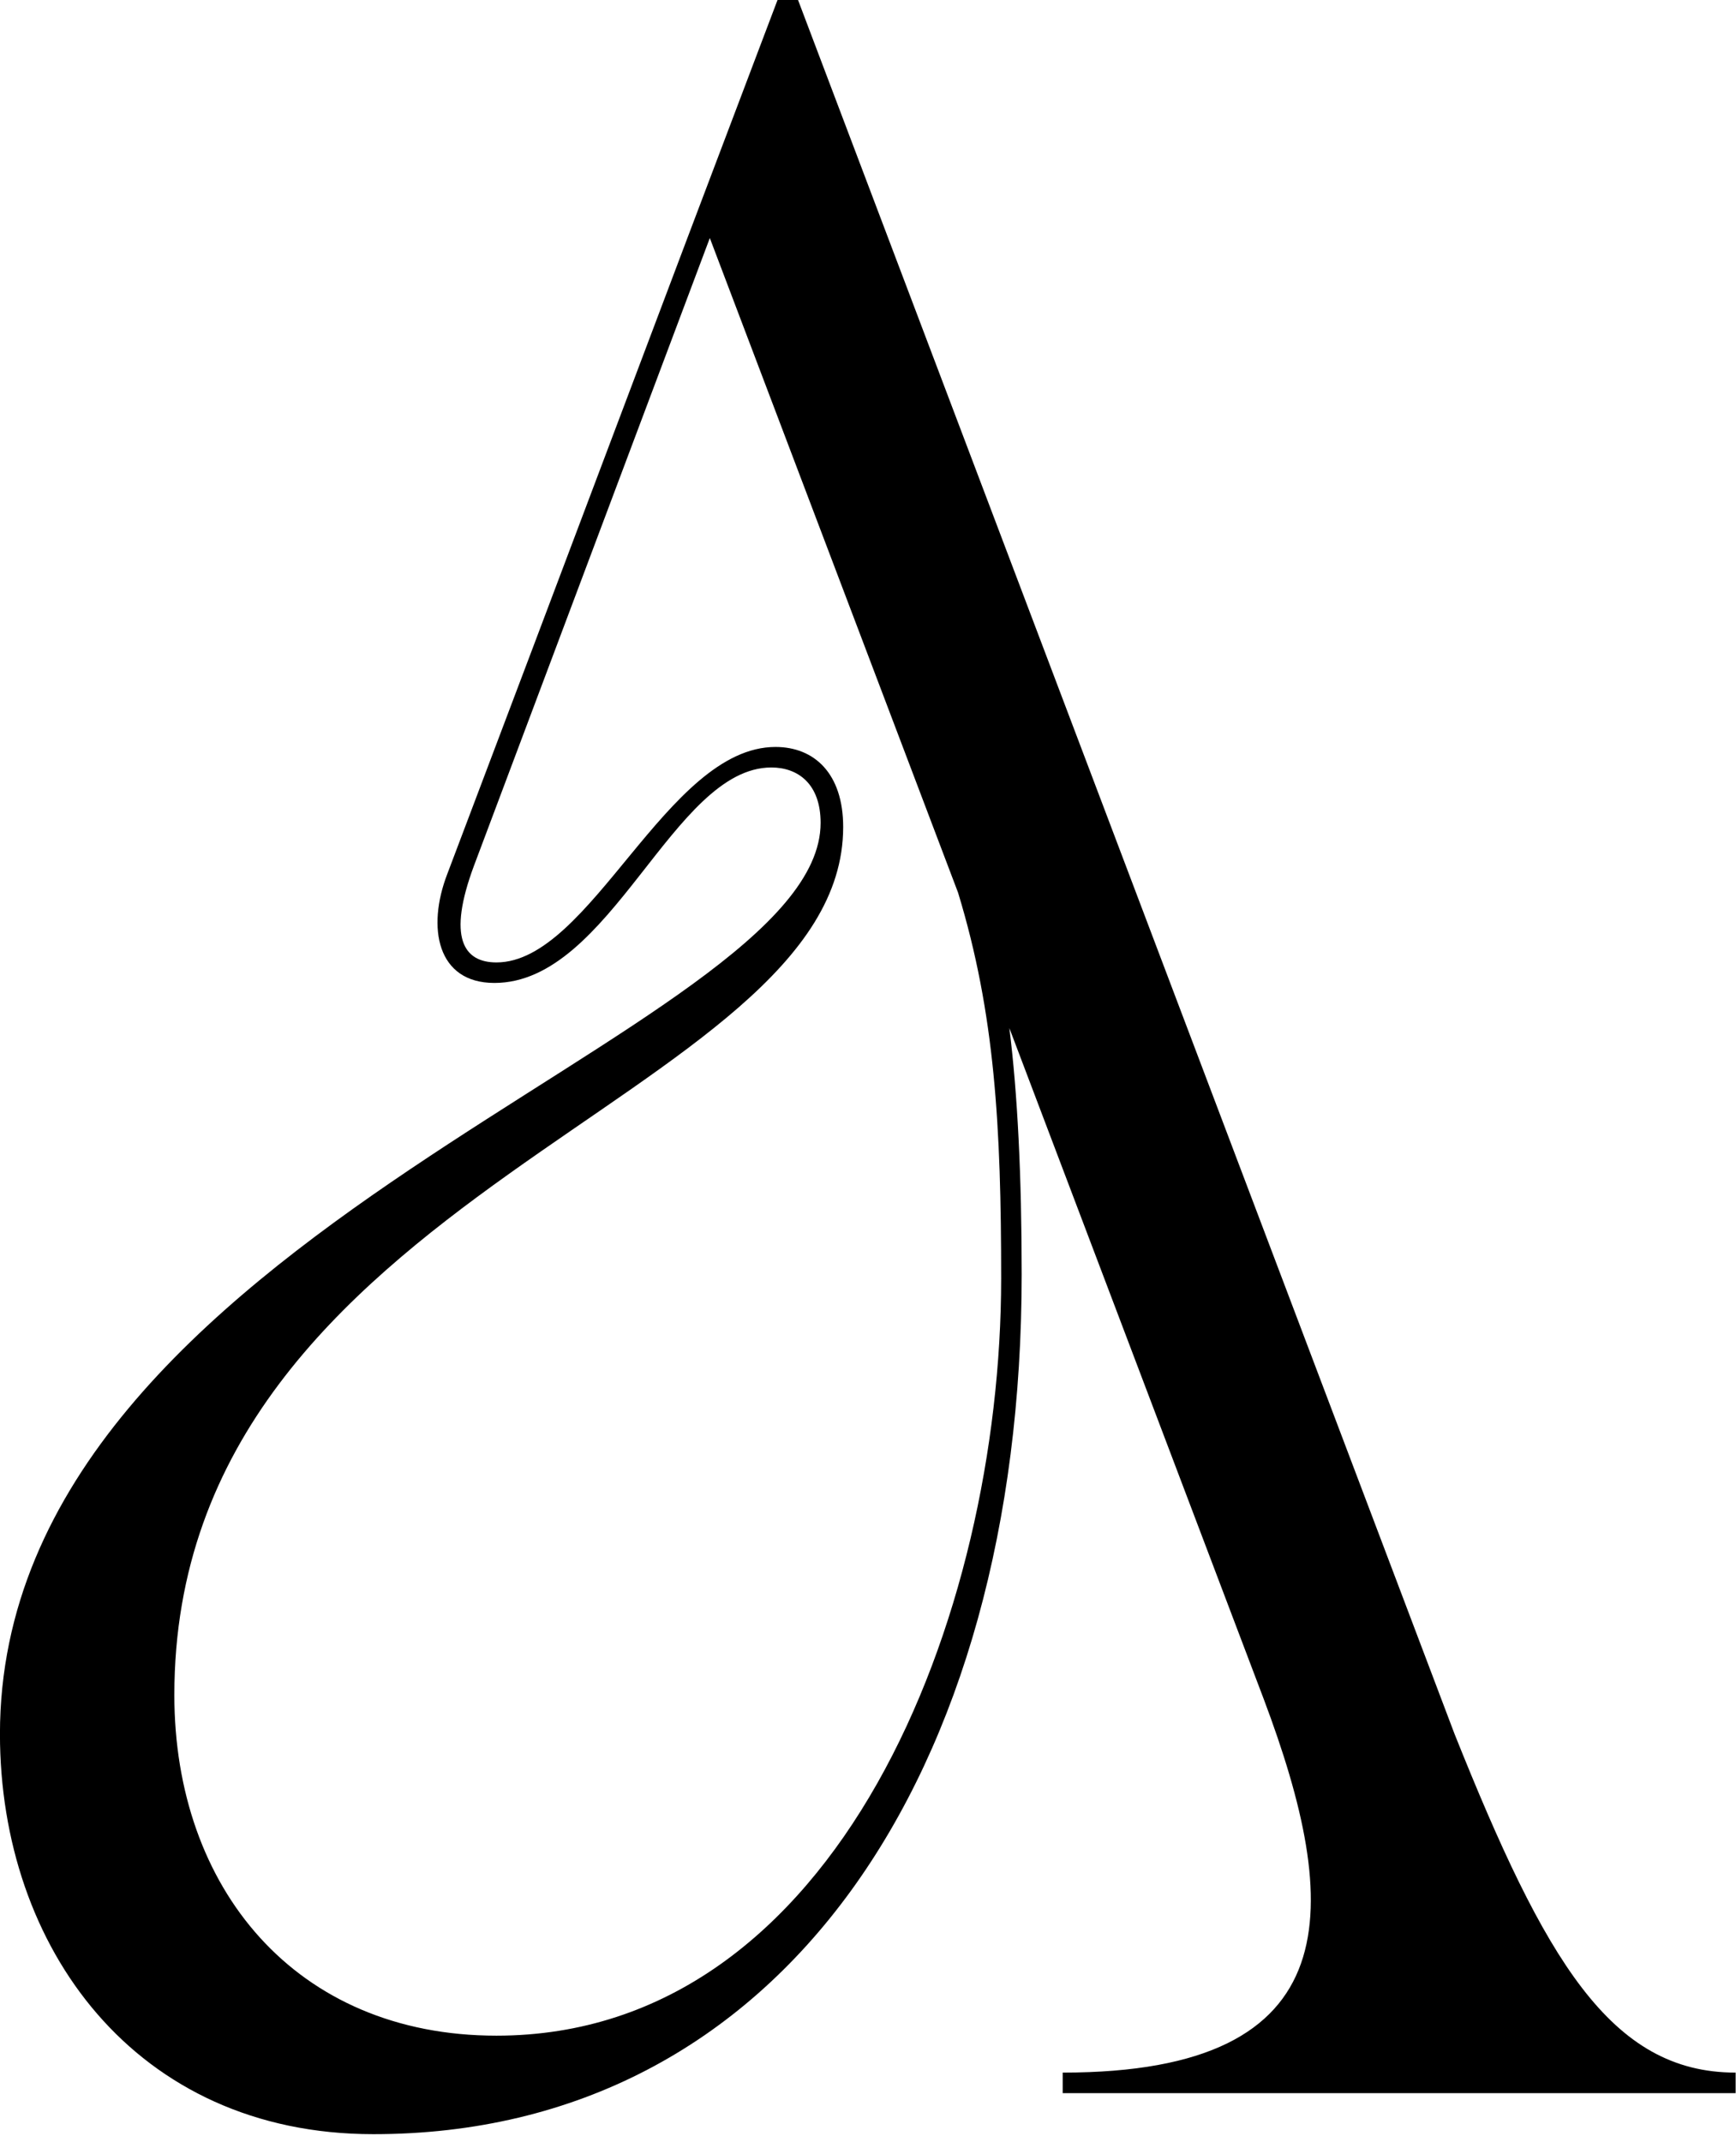 <svg width="77" height="95" viewBox="0 0 77 95" fill="none" xmlns="http://www.w3.org/2000/svg">
<path d="M-0.002 76.895C-0.002 54.509 36.398 45.955 36.398 36.491C36.398 34.762 35.397 34.034 34.214 34.034C29.846 34.034 27.116 43.589 21.929 43.589C19.381 43.589 18.926 41.132 19.836 38.766C25.387 24.115 28.754 15.106 34.487 0H35.397L64.517 76.895C68.521 86.905 71.433 91.91 76.984 91.91V92.82H47.136V91.91C59.967 91.91 59.512 84.539 56.054 75.348L44.77 45.591C45.134 48.503 45.316 52.143 45.316 56.511C45.316 78.624 34.669 94.64 16.56 94.64C6.004 94.64 -0.002 86.359 -0.002 76.895ZM7.733 75.166C7.733 83.72 13.102 90.272 22.02 90.272C37.217 90.272 44.406 71.617 44.406 56.693C44.406 49.959 44.133 44.954 42.495 39.585L31.484 10.556L21.019 38.402C19.836 41.587 20.564 42.679 22.02 42.679C26.206 42.679 29.573 33.124 34.396 33.124C36.125 33.124 37.399 34.307 37.399 36.673C37.399 48.867 7.733 52.689 7.733 75.166Z" fill="black"/>
</svg>
